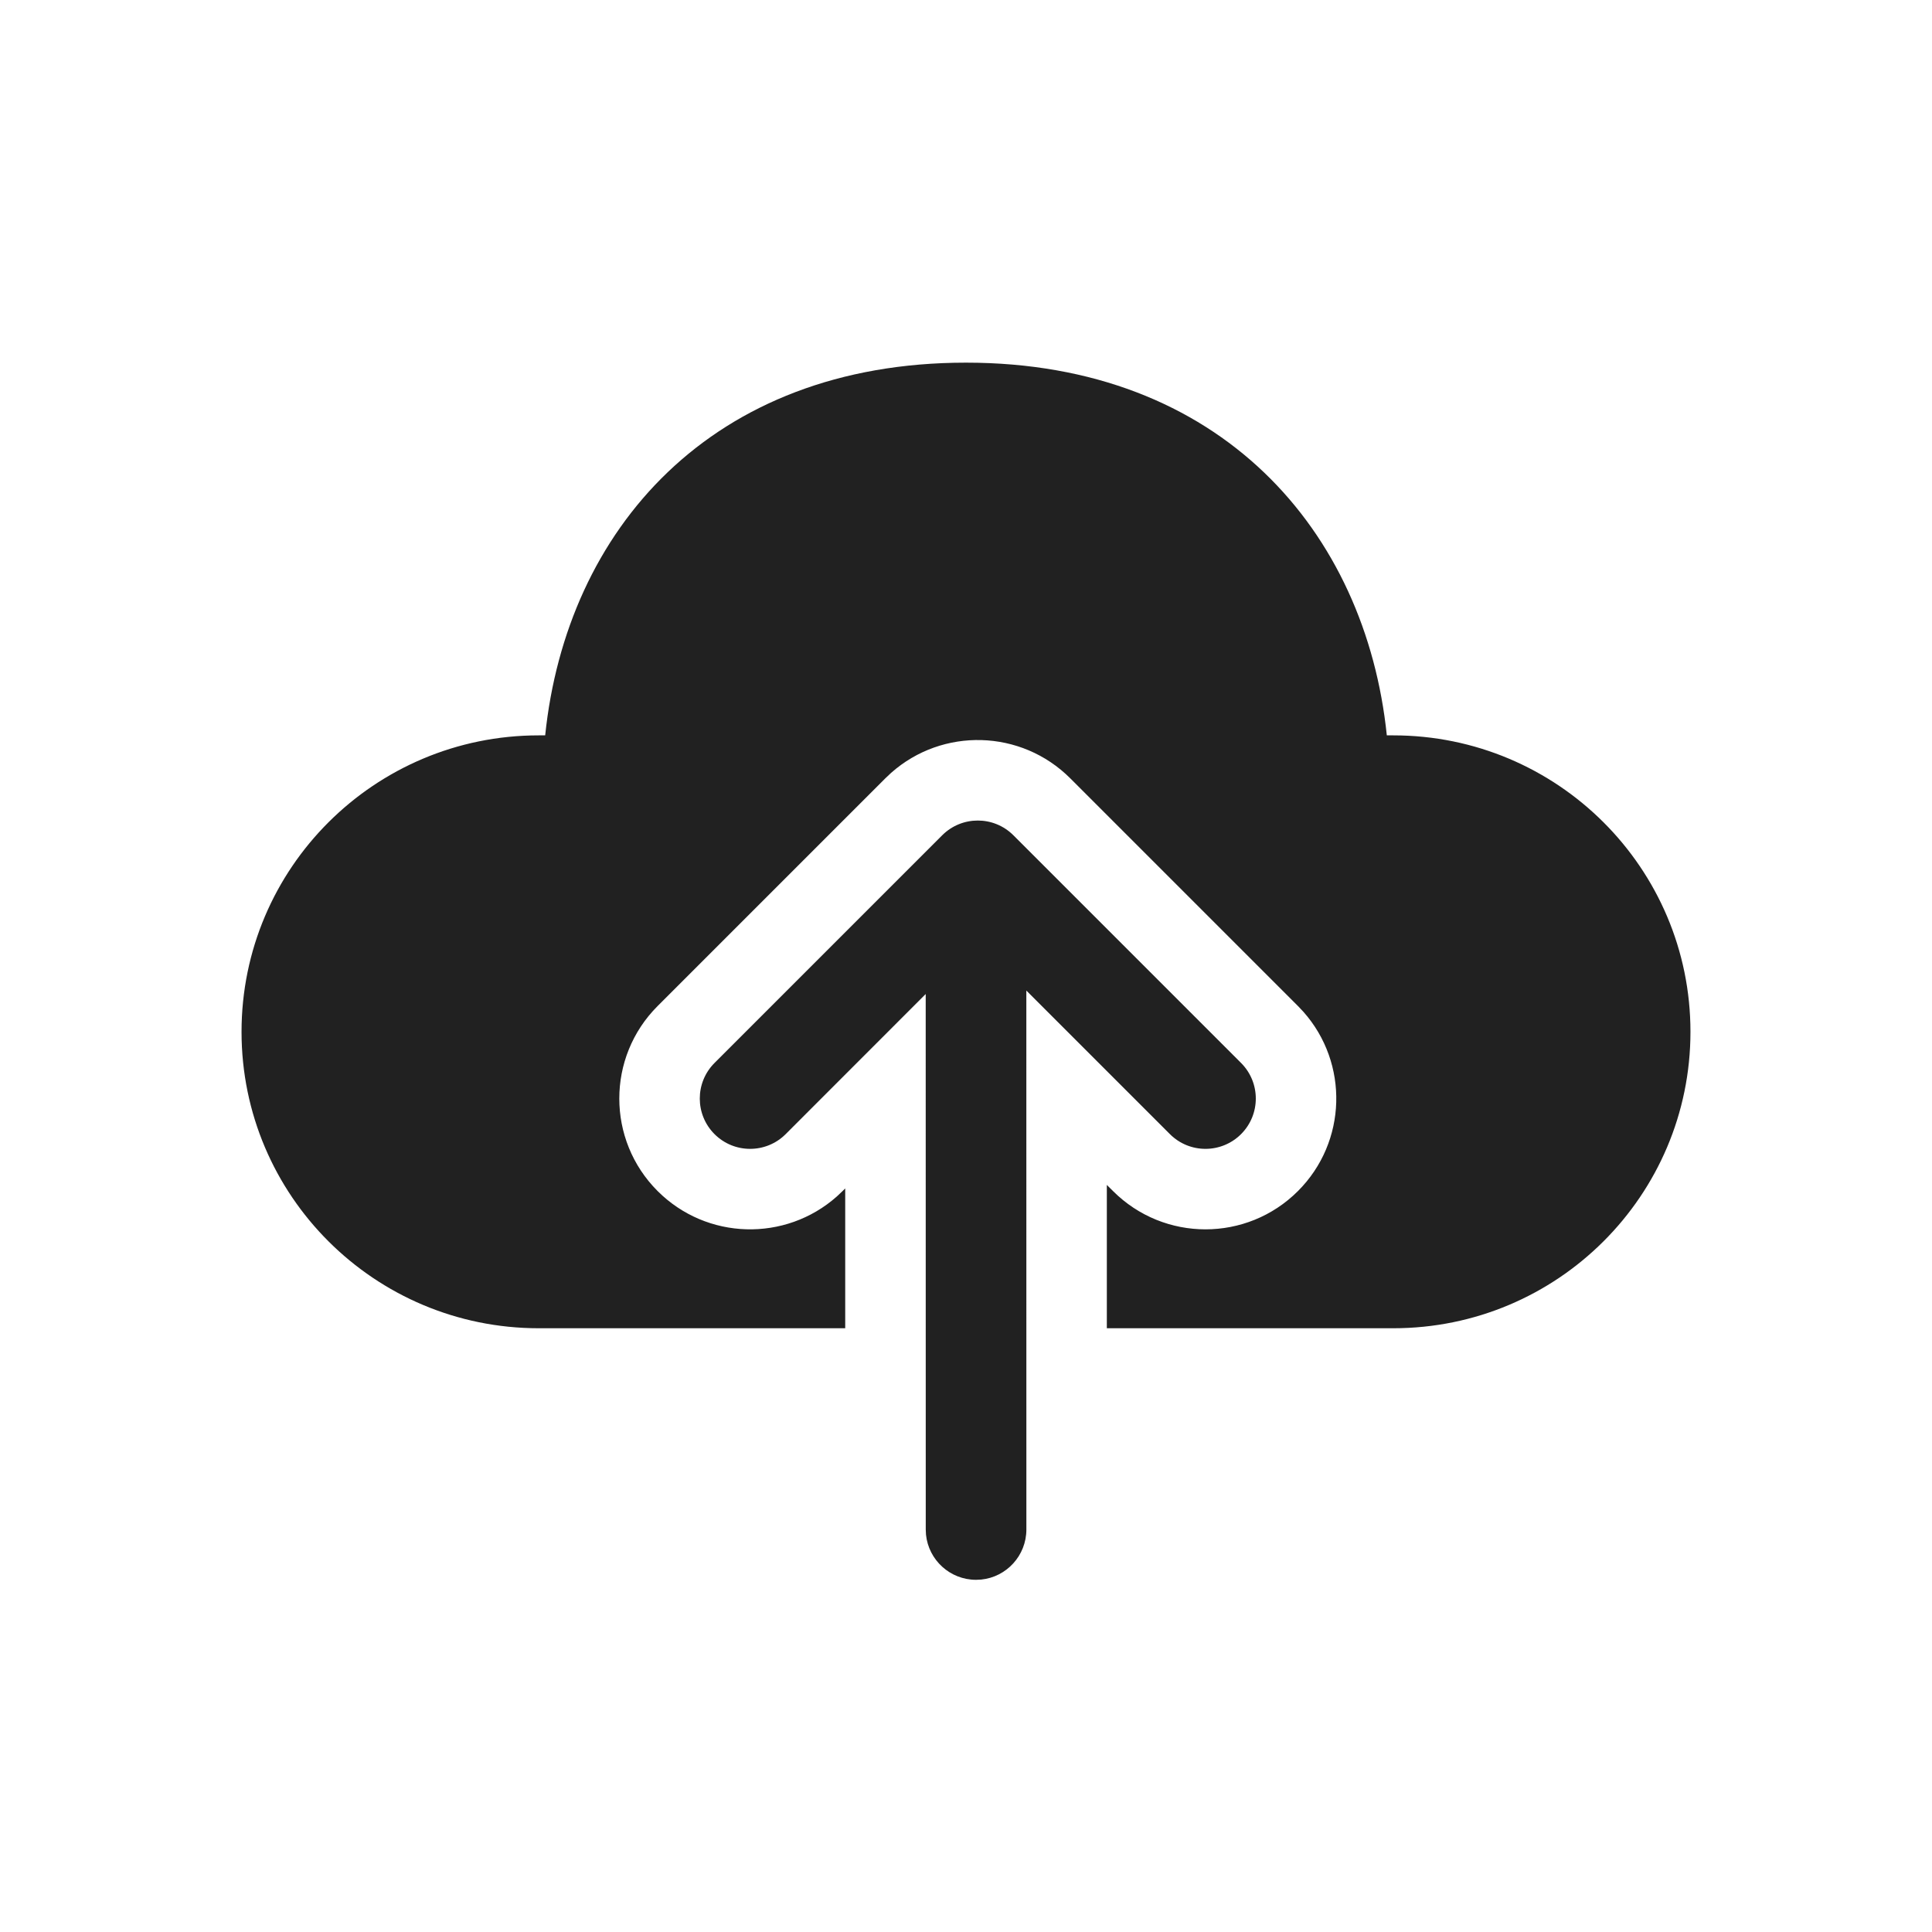 <?xml version="1.0" encoding="UTF-8"?>
<svg width="800px" height="800px" viewBox="0 0 48 48" version="1.1" xmlns="http://www.w3.org/2000/svg" xmlns:xlink="http://www.w3.org/1999/xlink">
    
    <title>ic_fluent_cloud_backup_48_filled</title>
    <desc>Created with Sketch.</desc>
    <g id="🔍-Product-Icons" stroke="none" stroke-width="1" fill="none" fill-rule="evenodd">
        <g id="ic_fluent_cloud_backup_48_filled" fill="#212121" fill-rule="nonzero">
            <path d="M25.177,20.752 L30.834,26.409 C31.322,26.897 31.322,27.689 30.834,28.177 C30.345,28.665 29.554,28.665 29.066,28.177 L25.499,24.61 L25.5,38 C25.5,38.647 25.008,39.18 24.378,39.244 L24.25,39.25 C23.603,39.25 23.07,38.758 23.006,38.128 L23,38 L22.999,24.696 L19.52,28.177 C19.032,28.665 18.24,28.665 17.752,28.177 C17.264,27.689 17.264,26.897 17.752,26.409 L23.409,20.752 C23.897,20.264 24.689,20.264 25.177,20.752 Z M24,9.01 C30.337,9.01 33.932,13.204 34.455,18.27 L34.615,18.27 C38.693,18.27 41.999,21.567 41.999,25.635 C41.999,29.703 38.693,33 34.615,33 L27.499,33 L27.499,29.439 L27.652,29.591 C28.921,30.86 30.979,30.86 32.248,29.591 C33.47,28.369 33.515,26.415 32.384,25.139 L32.248,24.995 L26.591,19.338 C25.369,18.116 23.415,18.07 22.139,19.202 L21.995,19.338 L16.338,24.995 C15.069,26.264 15.069,28.322 16.338,29.591 C17.56,30.813 19.514,30.858 20.79,29.727 L20.934,29.591 L20.999,29.526 L20.999,33 L13.385,33 C9.307,33 6.001,29.703 6.001,25.635 C6.001,21.567 9.307,18.27 13.385,18.27 L13.545,18.27 C14.071,13.171 17.663,9.01 24,9.01 Z" id="🎨-Color">
</path>
        </g>
    </g>
</svg>